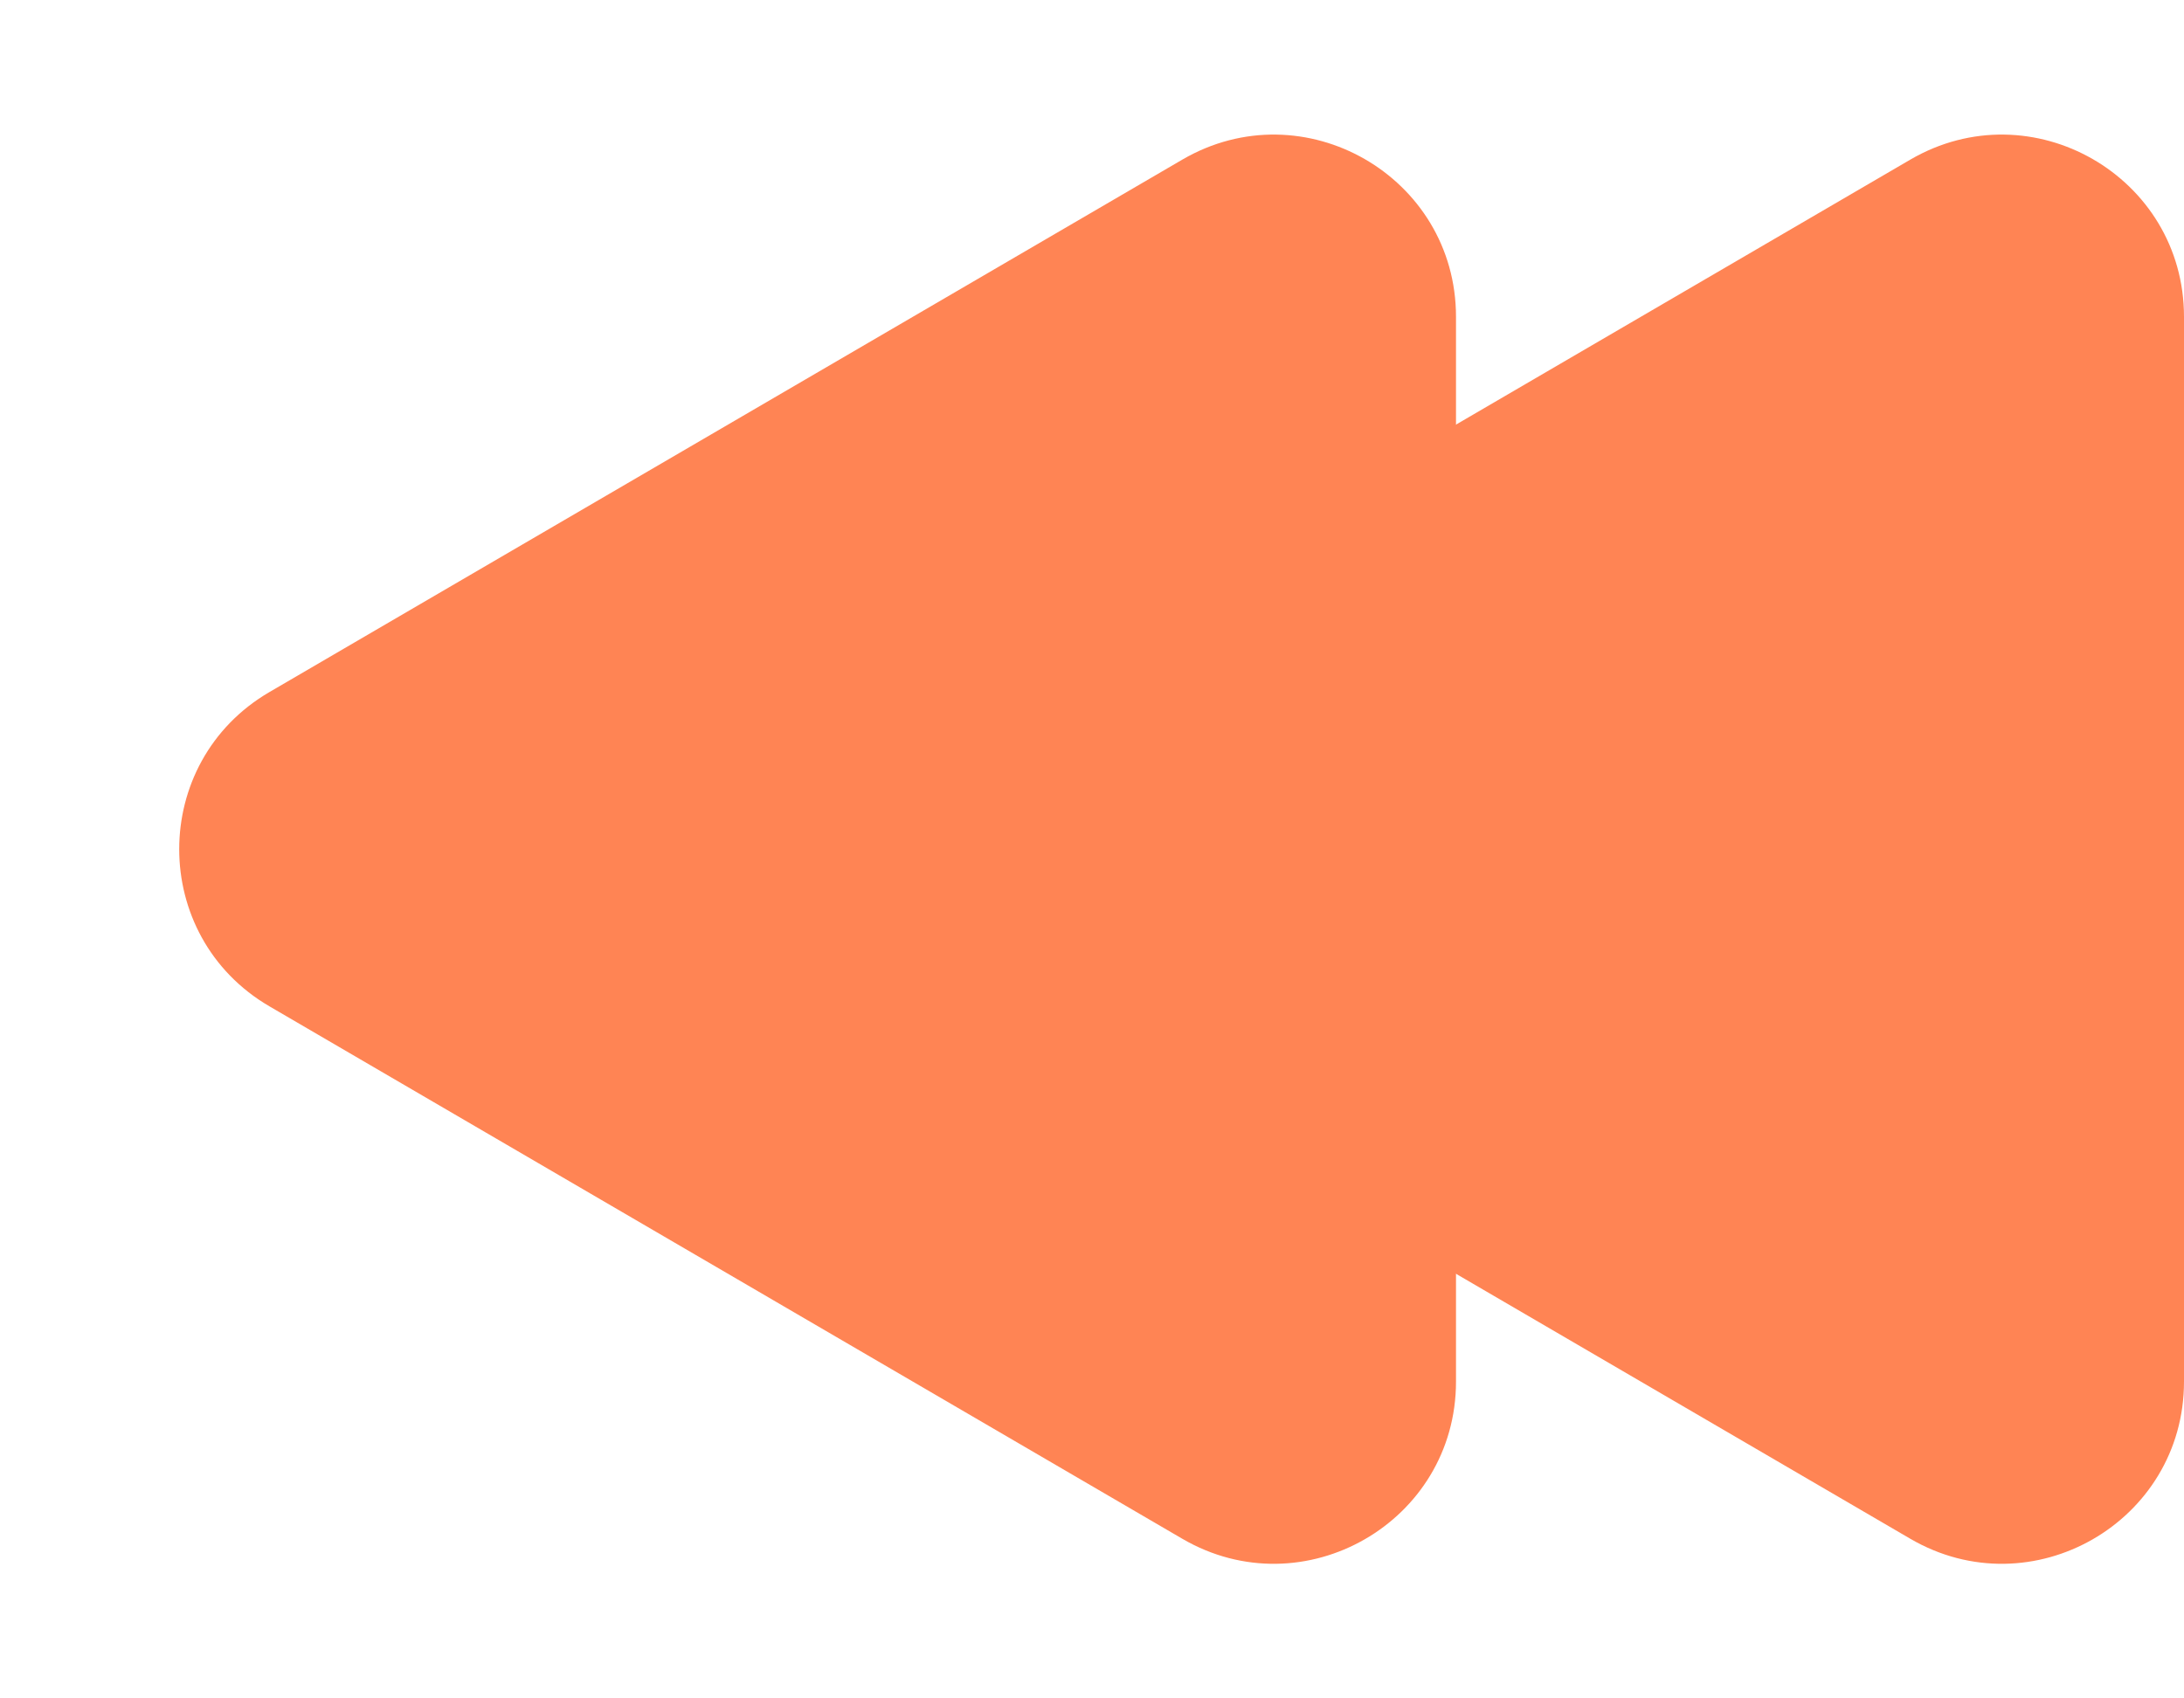 <?xml version="1.0" encoding="UTF-8"?> <svg xmlns="http://www.w3.org/2000/svg" width="36" height="28" viewBox="0 0 36 28" fill="none"> <path d="M4.442 16.591C2.458 15.434 2.458 12.566 4.442 11.409L19.488 2.632C21.488 1.465 24 2.908 24 5.223L24 22.777C24 25.092 21.488 26.535 19.488 25.368L4.442 16.591Z" fill="#FF8454"></path> <path d="M16.442 16.591C14.458 15.434 14.458 12.566 16.442 11.409L31.488 2.632C33.488 1.465 36 2.908 36 5.223V22.777C36 25.092 33.488 26.535 31.488 25.368L16.442 16.591Z" fill="#FF8454"></path> </svg> 